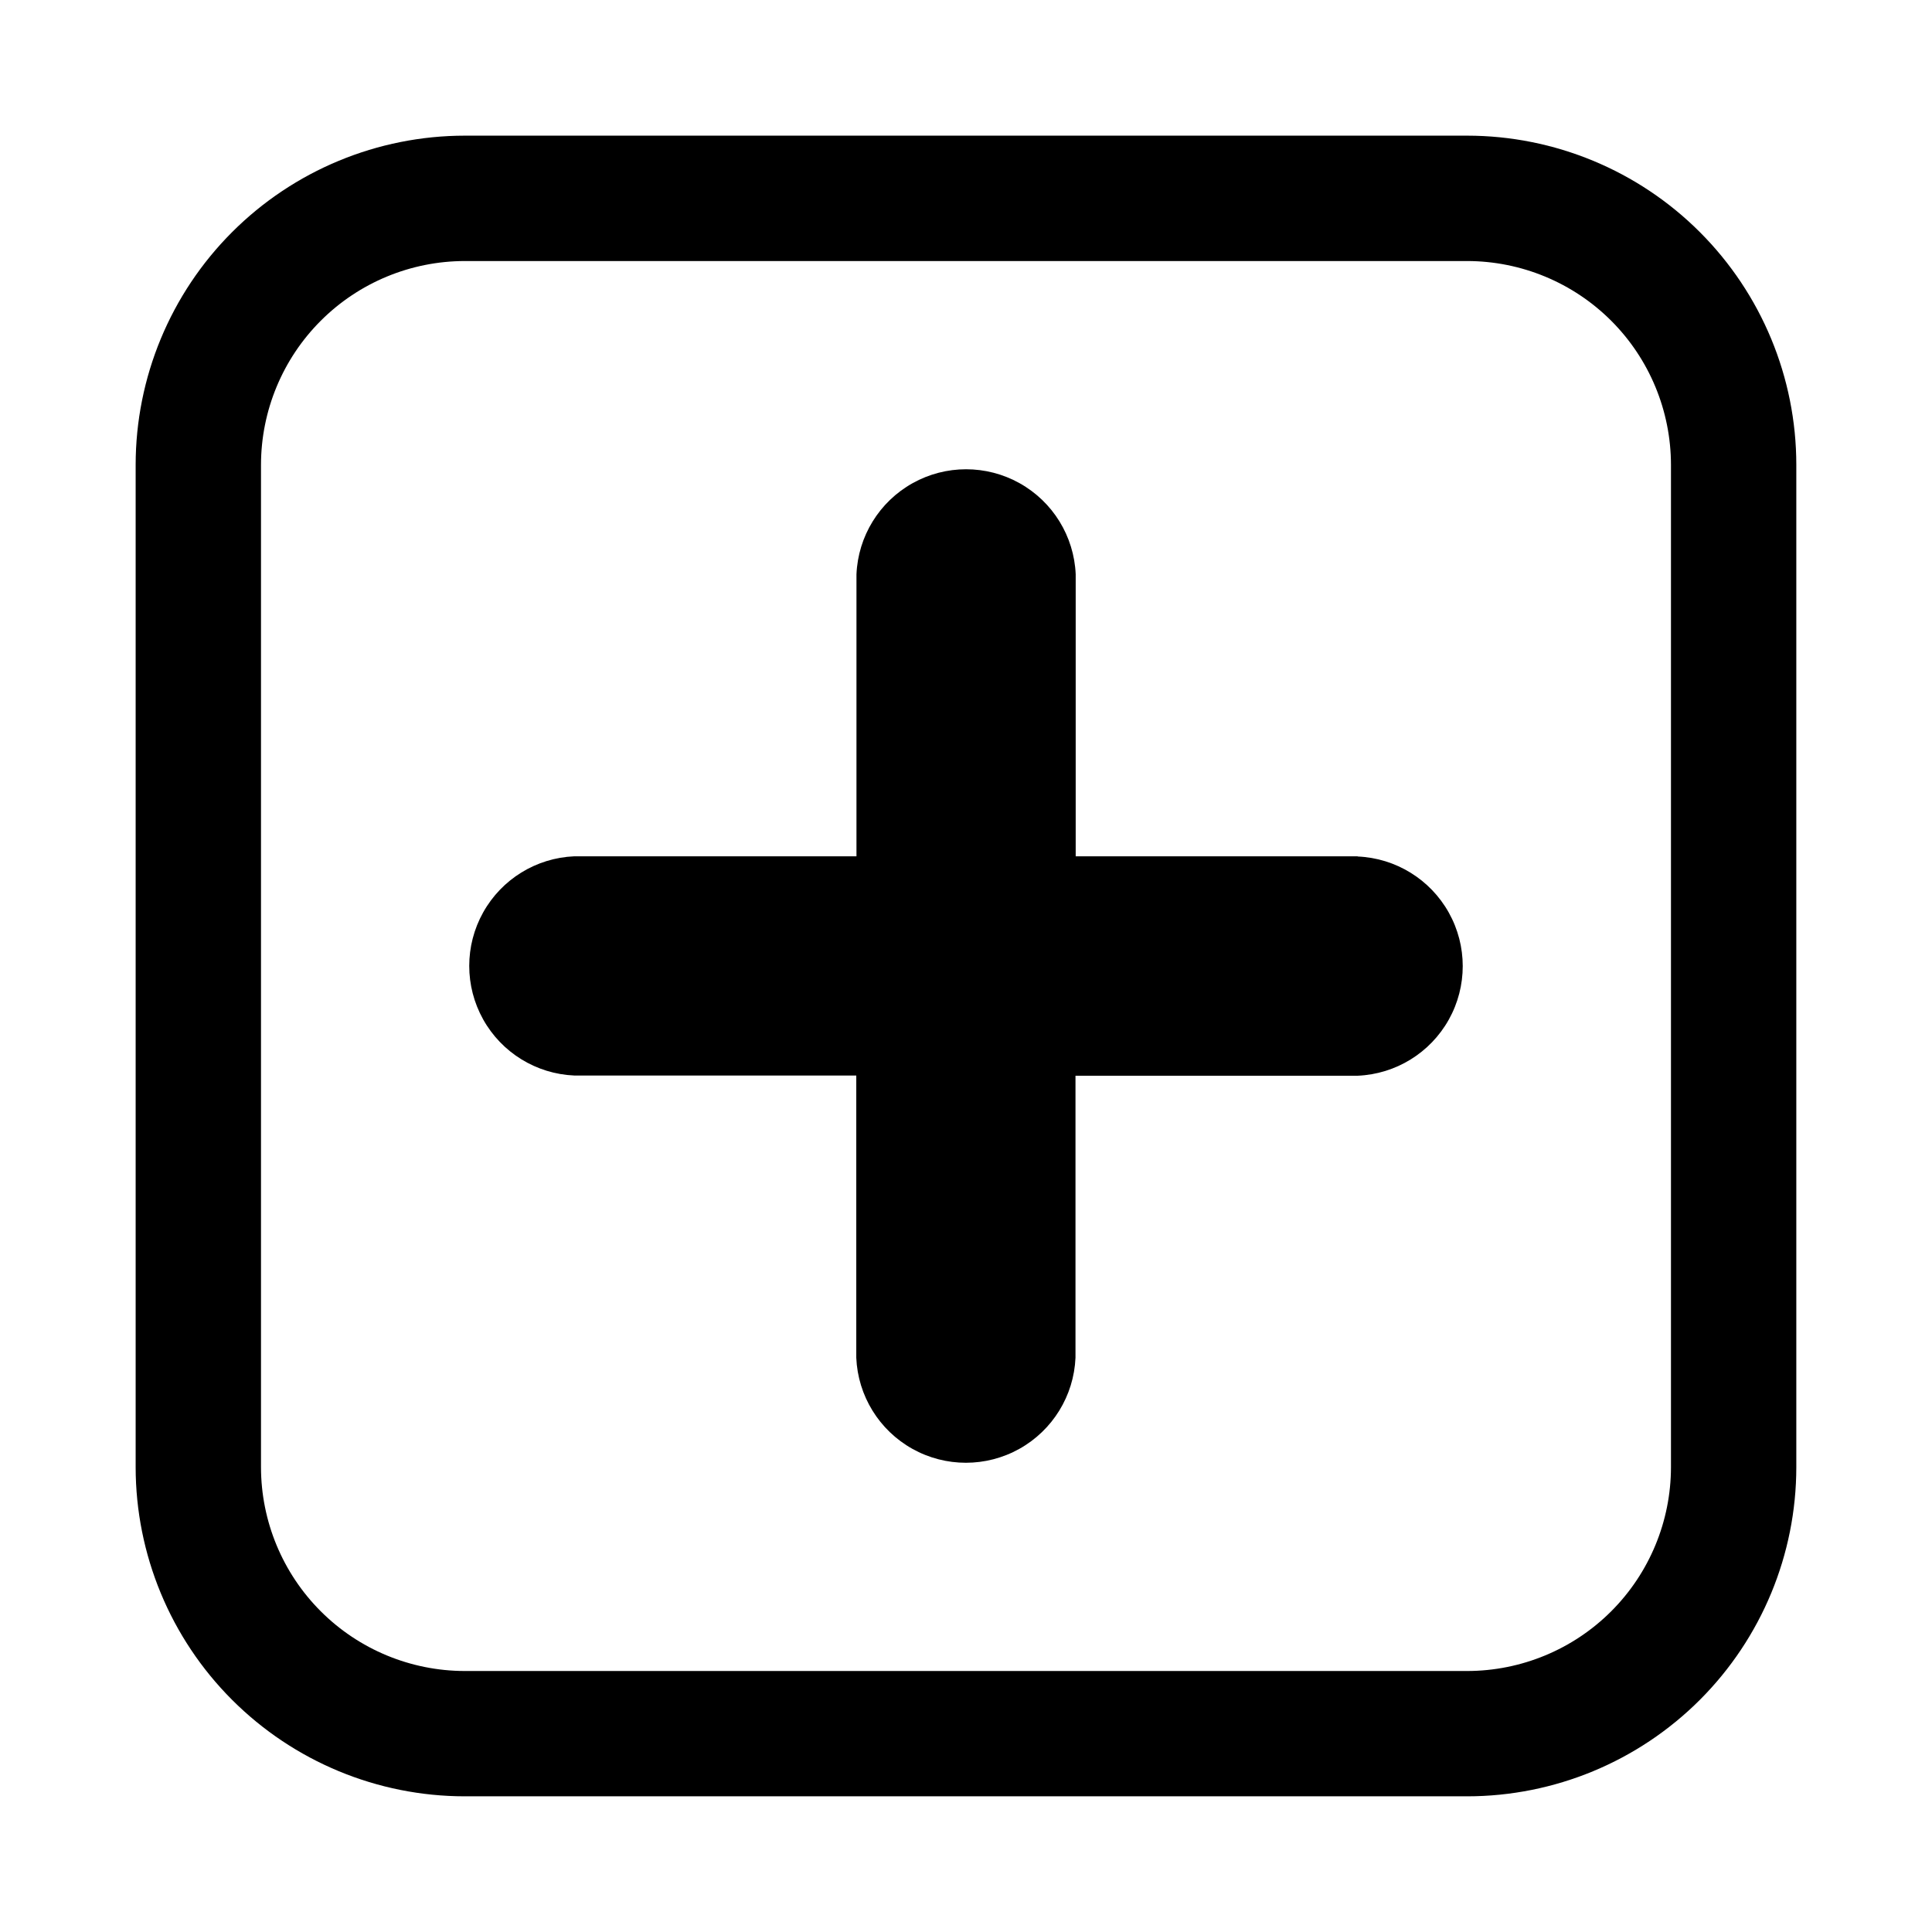 <?xml version="1.0" encoding="UTF-8"?>
<!-- The Best Svg Icon site in the world: iconSvg.co, Visit us! https://iconsvg.co -->
<svg fill="#000000" width="800px" height="800px" version="1.1" viewBox="144 144 512 512" xmlns="http://www.w3.org/2000/svg">
 <g>
  <path d="m532.82 179.95h-265.65c-23.129 0.016-45.305 9.207-61.66 25.562s-25.547 38.531-25.562 61.66v265.65c0.016 23.129 9.207 45.309 25.562 61.66 16.355 16.355 38.531 25.551 61.66 25.562h265.65c23.129-0.012 45.309-9.207 61.66-25.562 16.355-16.352 25.551-38.531 25.562-61.66v-265.65c-0.012-23.129-9.207-45.305-25.562-61.66-16.352-16.355-38.531-25.547-61.66-25.562zm54.004 352.88c-0.016 14.32-5.707 28.047-15.832 38.172s-23.852 15.816-38.172 15.832h-265.65c-14.32-0.016-28.047-5.707-38.172-15.832-10.121-10.125-15.816-23.852-15.832-38.172v-265.65c0.016-14.32 5.711-28.047 15.832-38.172 10.125-10.121 23.852-15.816 38.172-15.832h265.65c14.32 0.016 28.047 5.711 38.172 15.832 10.125 10.125 15.816 23.852 15.832 38.172z"/>
  <path d="m503.8 370.93h-74.73v-74.734c-0.43-10.082-6.059-19.223-14.871-24.145s-19.547-4.922-28.355 0c-8.812 4.922-14.441 14.062-14.871 24.145v74.734h-74.785c-10.082 0.426-19.223 6.055-24.145 14.867s-4.922 19.547 0 28.359 14.062 14.438 24.145 14.867h74.734v74.785c0.426 10.082 6.055 19.223 14.867 24.148 8.812 4.922 19.547 4.922 28.359 0 8.812-4.926 14.438-14.066 14.867-24.148v-74.73h74.785c10.082-0.43 19.223-6.059 24.148-14.871 4.922-8.812 4.922-19.547 0-28.355-4.926-8.812-14.066-14.441-24.148-14.871z"/>
 </g>
</svg>